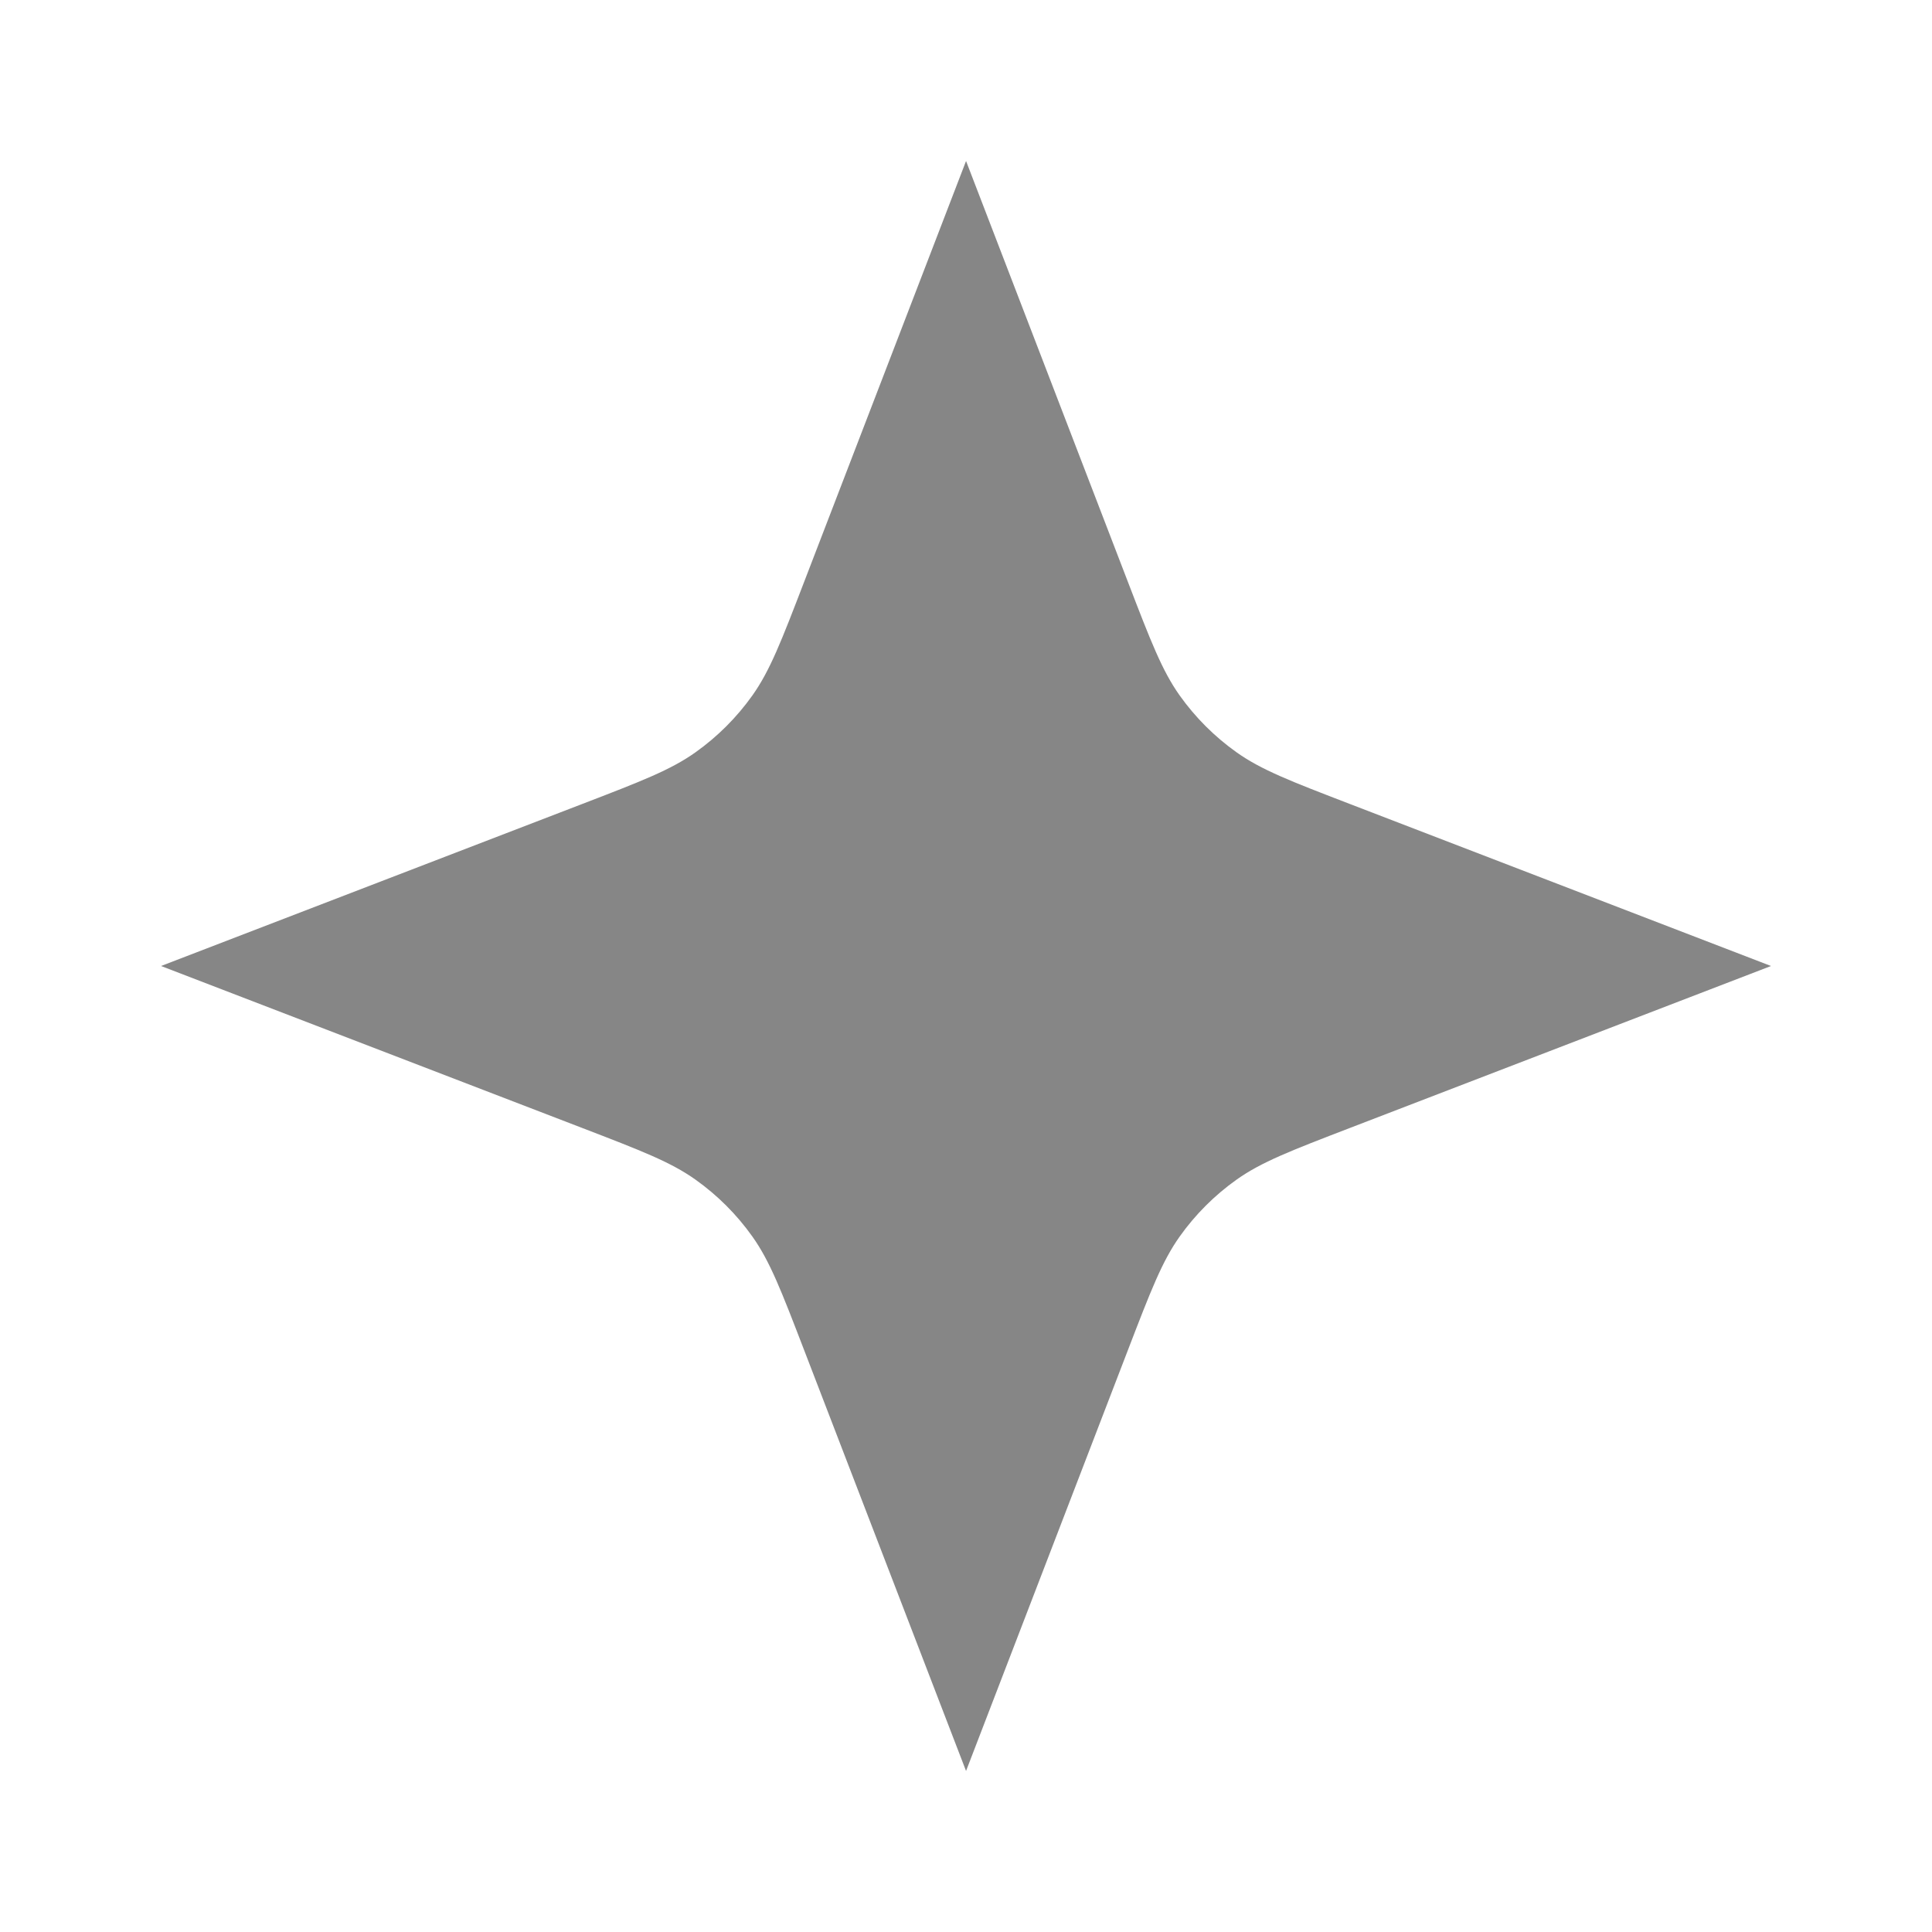 <svg width="40" height="40" viewBox="0 0 40 40" fill="none" xmlns="http://www.w3.org/2000/svg">
<path d="M20.001 3.333L23.354 12.052C23.824 13.274 24.059 13.885 24.424 14.399C24.748 14.854 25.146 15.252 25.602 15.576C26.116 15.941 26.727 16.176 27.949 16.646L36.667 20L27.949 23.353C26.727 23.823 26.116 24.058 25.602 24.423C25.146 24.747 24.748 25.145 24.424 25.601C24.059 26.115 23.824 26.726 23.354 27.948L20.001 36.666L16.647 27.948C16.177 26.726 15.942 26.115 15.577 25.601C15.253 25.145 14.855 24.747 14.399 24.423C13.886 24.058 13.274 23.823 12.053 23.353L3.334 20L12.053 16.646C13.274 16.176 13.886 15.941 14.399 15.576C14.855 15.252 15.253 14.854 15.577 14.399C15.942 13.885 16.177 13.274 16.647 12.052L20.001 3.333Z" fill="#868686"/>
</svg>
